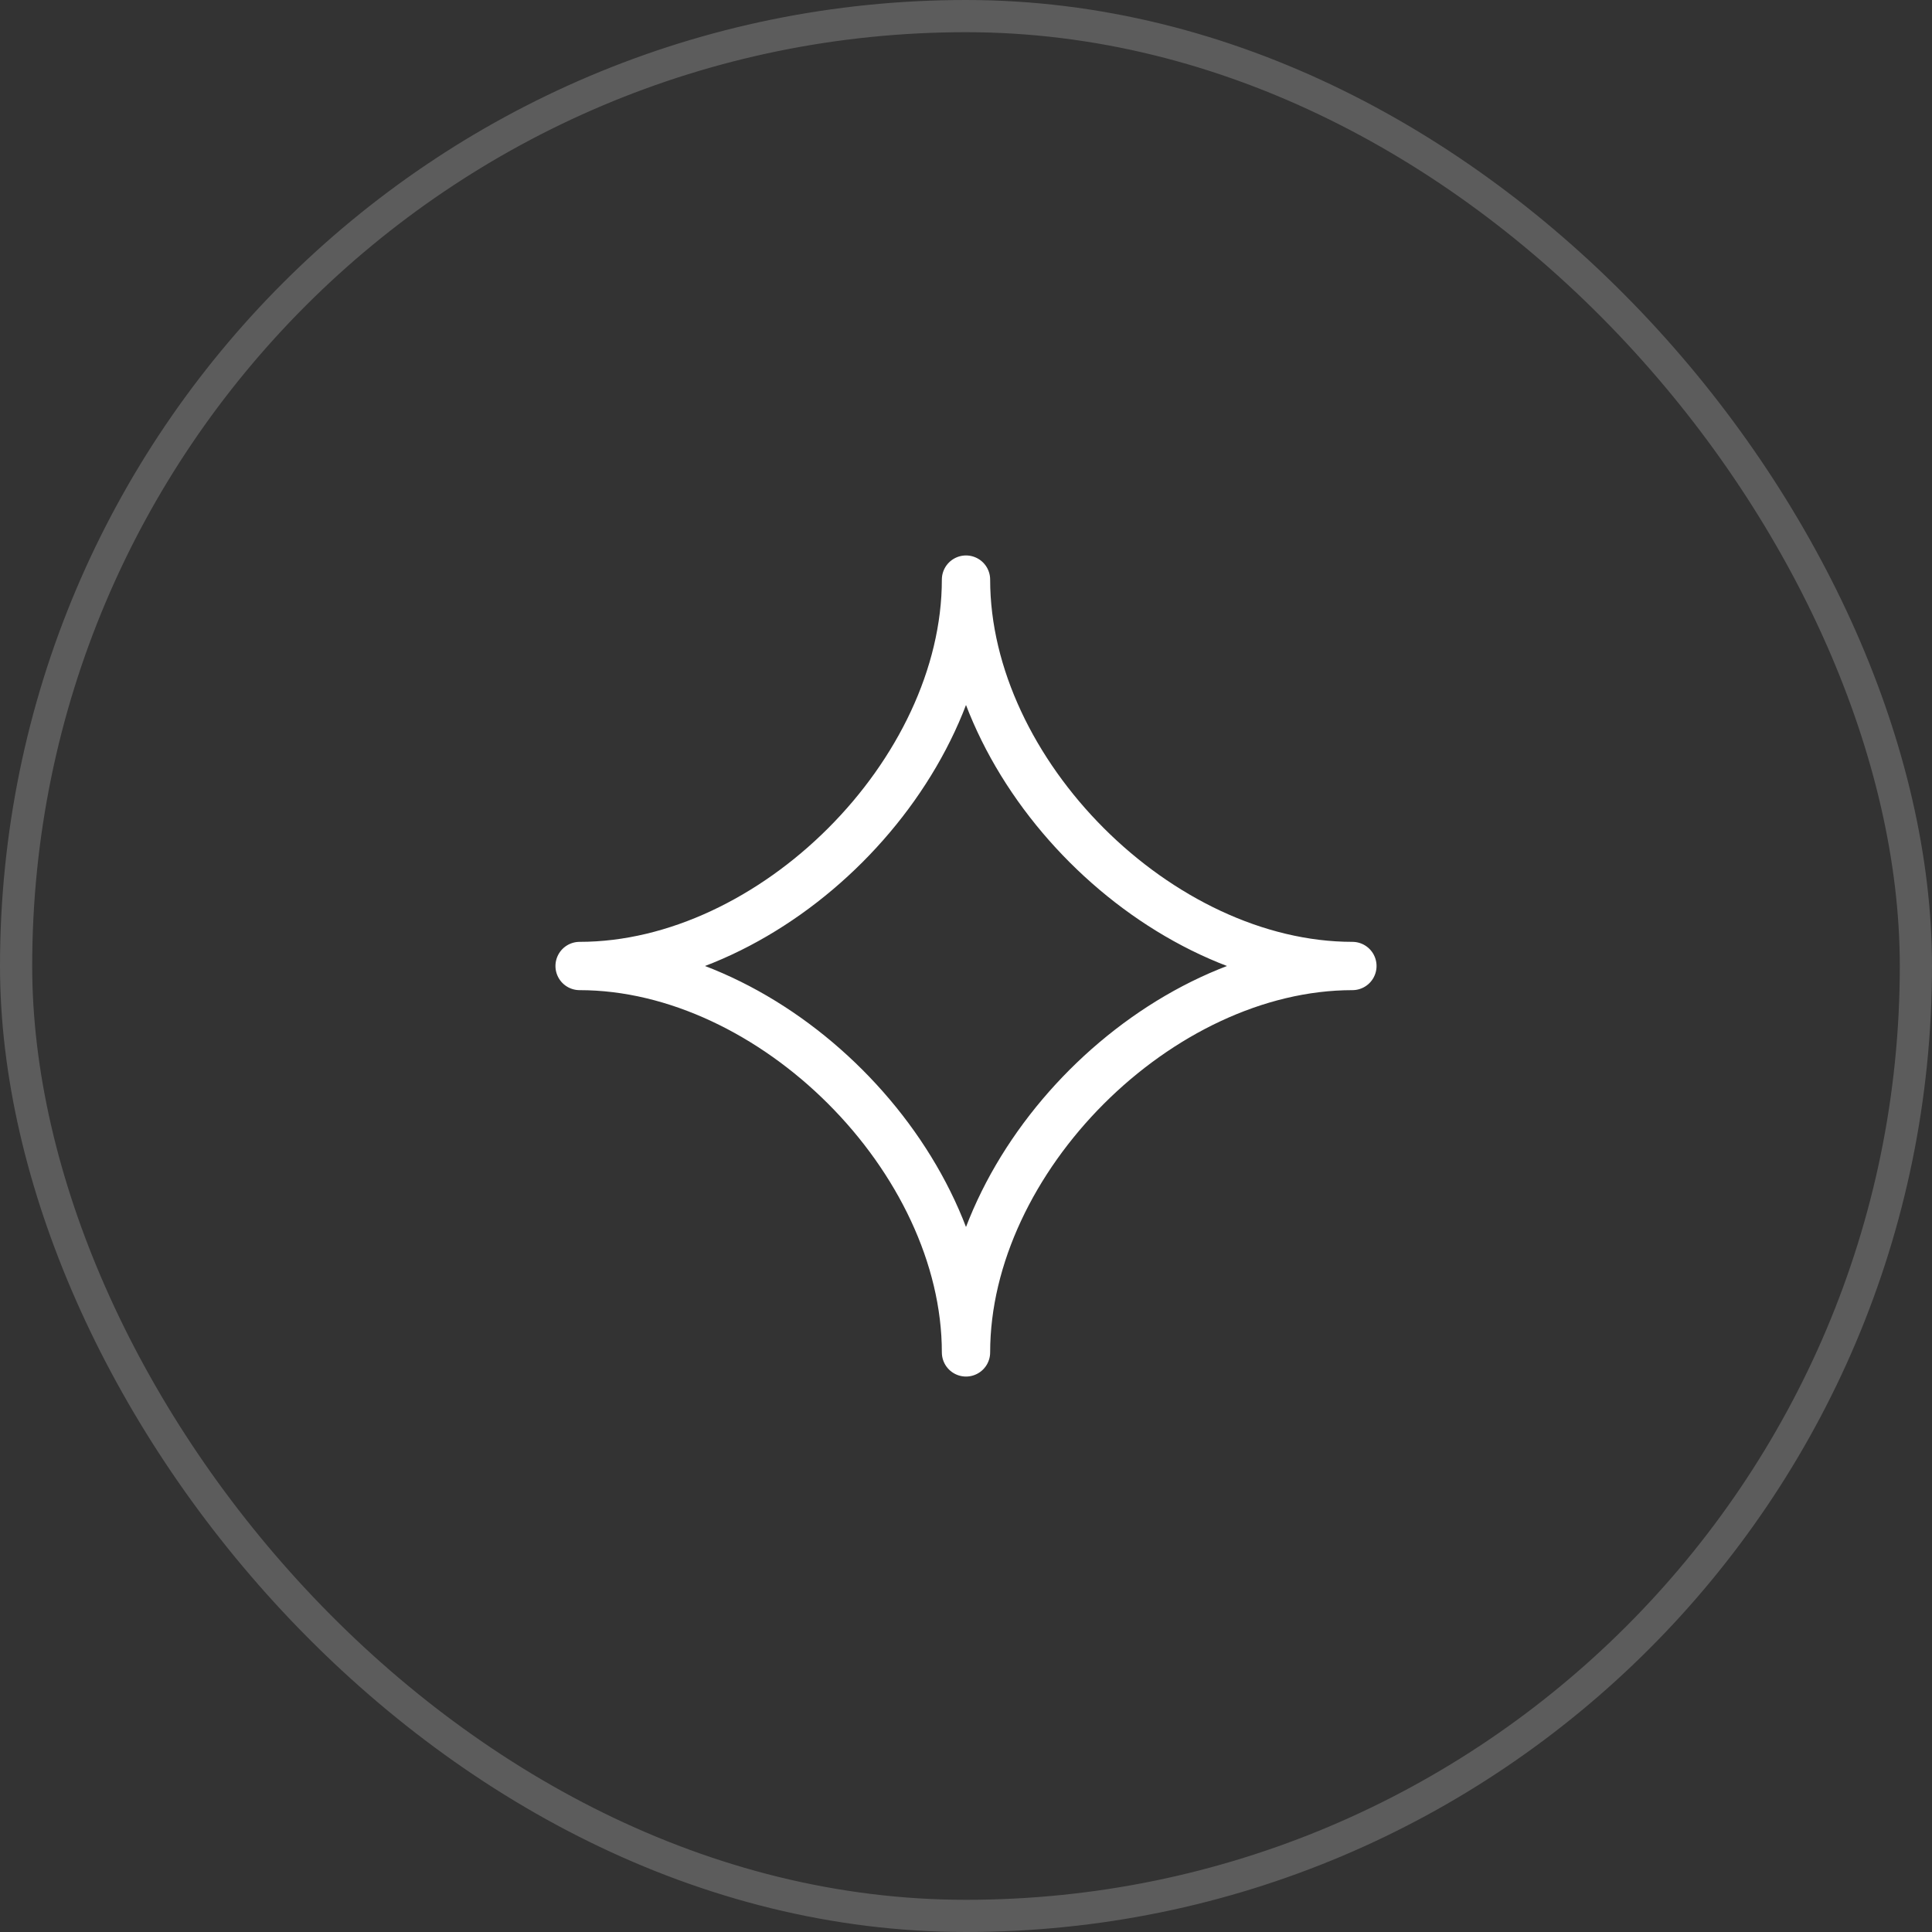 <?xml version="1.0" encoding="UTF-8"?> <svg xmlns="http://www.w3.org/2000/svg" width="60" height="60" viewBox="0 0 60 60" fill="none"><rect x="0" y="0" width="60" height="60" fill="#333333" stroke="none"/><rect x="0.5" y="0.5" width="59" height="59" rx="29.5" stroke="white" stroke-opacity="0.2"></rect><g clip-path="url(#clip0_93_430)"><path d="M18 30C24 30 30 24 30 18C30 24 36 30 42 30C36 30 30 36 30 42C30 36 24 30 18 30Z" stroke="white" stroke-width="1.5" stroke-linejoin="round"></path></g><defs><clipPath id="clip0_93_430"><rect width="26" height="26" fill="white" transform="translate(17 17)"></rect></clipPath></defs></svg> 
